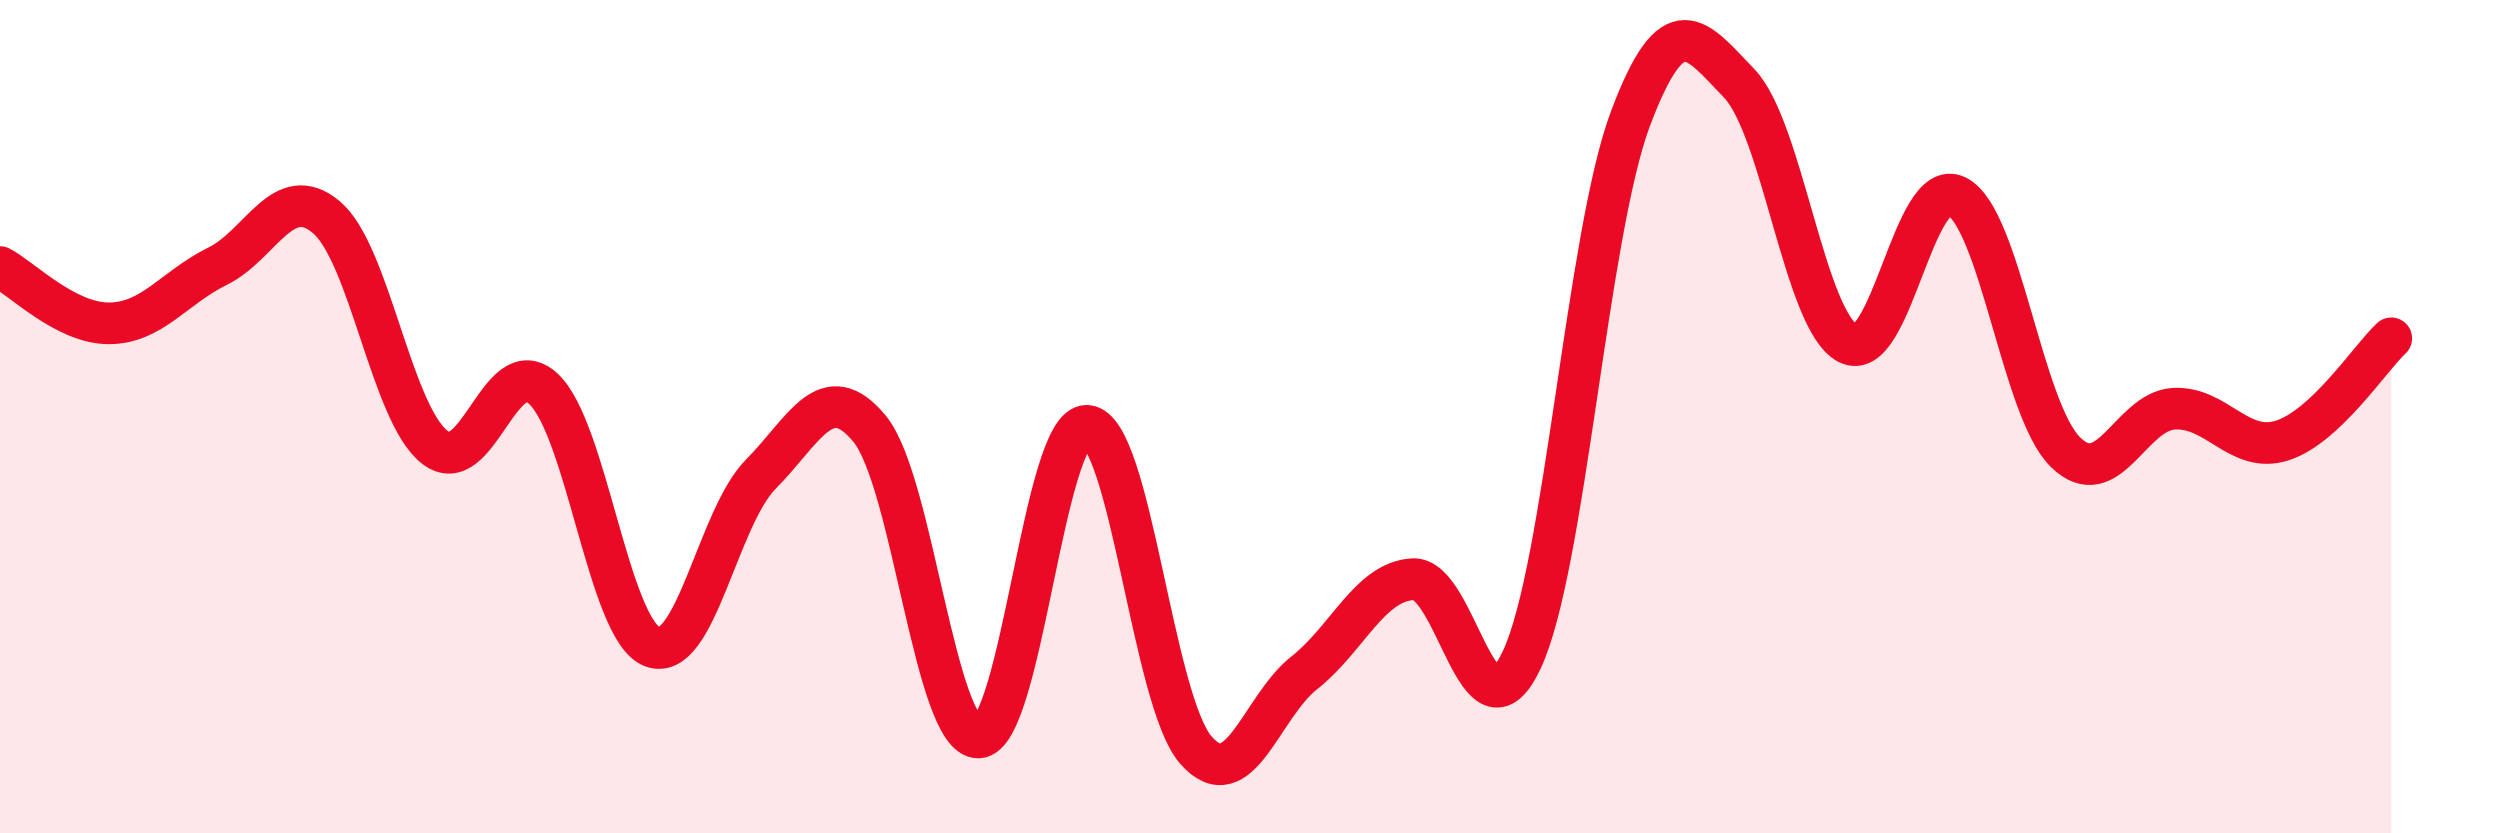 
    <svg width="60" height="20" viewBox="0 0 60 20" xmlns="http://www.w3.org/2000/svg">
      <path
        d="M 0,6.41 C 0.52,6.68 1.57,7.76 2.61,7.76 C 3.65,7.76 4.18,6.9 5.22,6.39 C 6.26,5.88 6.79,4.34 7.83,5.21 C 8.87,6.08 9.39,9.91 10.43,10.73 C 11.47,11.55 12,8.37 13.04,9.33 C 14.08,10.29 14.61,15.11 15.65,15.52 C 16.69,15.93 17.22,12.43 18.26,11.38 C 19.3,10.33 19.83,9.03 20.87,10.29 C 21.91,11.55 22.44,17.71 23.48,17.7 C 24.52,17.69 25.05,10.16 26.09,10.22 C 27.13,10.28 27.66,16.81 28.7,18 C 29.74,19.19 30.26,16.97 31.3,16.15 C 32.34,15.33 32.87,13.96 33.91,13.9 C 34.95,13.84 35.48,18.05 36.52,15.84 C 37.56,13.63 38.09,5.62 39.13,2.85 C 40.17,0.08 40.7,0.92 41.74,2 C 42.78,3.08 43.31,7.7 44.35,8.24 C 45.39,8.78 45.92,4.19 46.96,4.71 C 48,5.23 48.53,9.83 49.57,10.85 C 50.61,11.87 51.13,9.87 52.17,9.81 C 53.21,9.75 53.74,10.91 54.78,10.57 C 55.82,10.23 56.87,8.61 57.39,8.12L57.39 20L0 20Z"
        fill="#EB0A25"
        opacity="0.1"
        stroke-linecap="round"
        stroke-linejoin="round"
      />
      <path
        d="M 0,6.41 C 0.52,6.68 1.57,7.76 2.61,7.76 C 3.65,7.76 4.18,6.9 5.22,6.39 C 6.26,5.88 6.79,4.34 7.83,5.21 C 8.87,6.08 9.39,9.91 10.43,10.73 C 11.47,11.55 12,8.37 13.04,9.33 C 14.08,10.29 14.61,15.11 15.65,15.52 C 16.69,15.93 17.22,12.43 18.26,11.38 C 19.3,10.33 19.83,9.03 20.87,10.29 C 21.91,11.55 22.44,17.71 23.48,17.7 C 24.52,17.69 25.05,10.16 26.09,10.22 C 27.13,10.28 27.66,16.81 28.7,18 C 29.74,19.19 30.26,16.97 31.3,16.15 C 32.34,15.33 32.87,13.96 33.91,13.9 C 34.95,13.84 35.48,18.05 36.52,15.84 C 37.56,13.63 38.09,5.62 39.13,2.85 C 40.17,0.08 40.7,0.92 41.74,2 C 42.78,3.08 43.31,7.7 44.35,8.24 C 45.39,8.78 45.92,4.19 46.96,4.71 C 48,5.23 48.53,9.83 49.57,10.85 C 50.61,11.87 51.13,9.87 52.17,9.81 C 53.21,9.75 53.74,10.91 54.78,10.57 C 55.82,10.23 56.87,8.61 57.39,8.12"
        stroke="#EB0A25"
        stroke-width="1"
        fill="none"
        stroke-linecap="round"
        stroke-linejoin="round"
      />
    </svg>
  